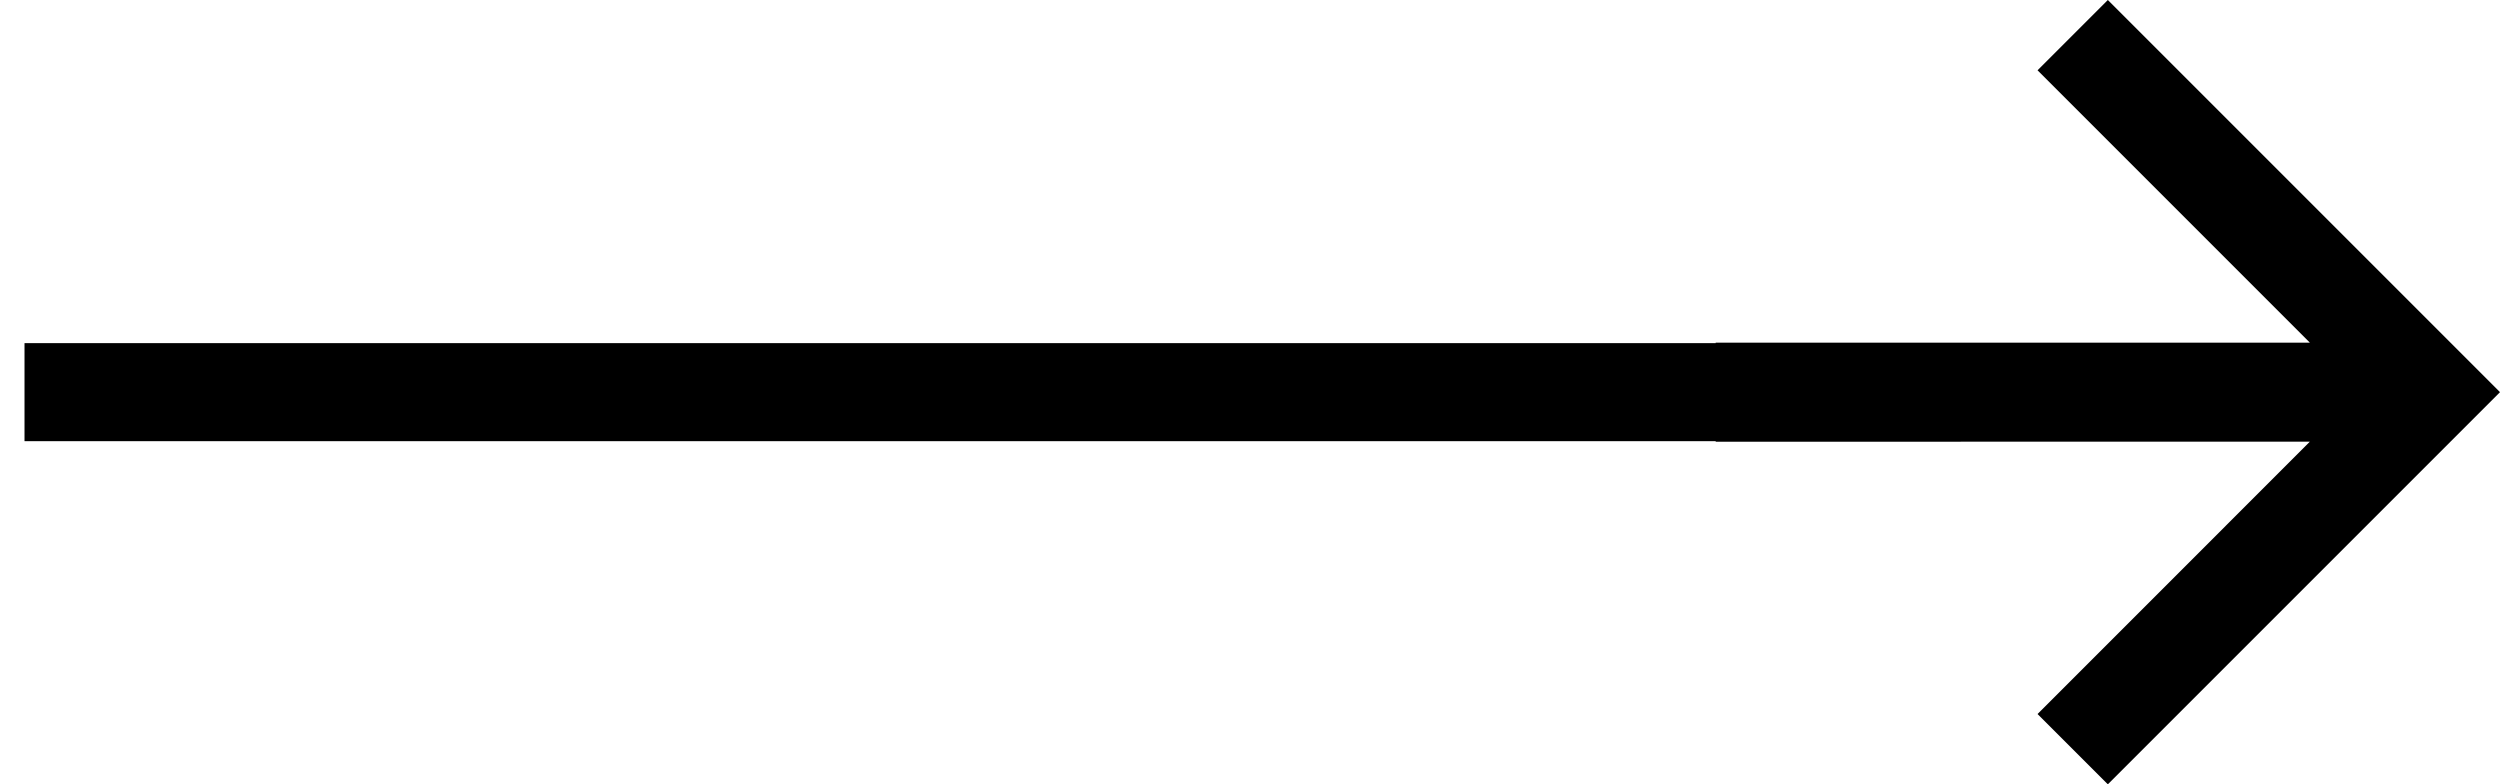 <?xml version="1.0" encoding="UTF-8"?> <svg xmlns="http://www.w3.org/2000/svg" width="51" height="16" viewBox="0 0 51 16" fill="none"> <path d="M35 6.99V9.01H47.121L41.566 14.566L43 16L51 8L43 0L41.566 1.434L47.121 6.99H35Z" fill="black"></path> <path d="M40 8H0.5" stroke="black" stroke-width="2"></path> </svg> 